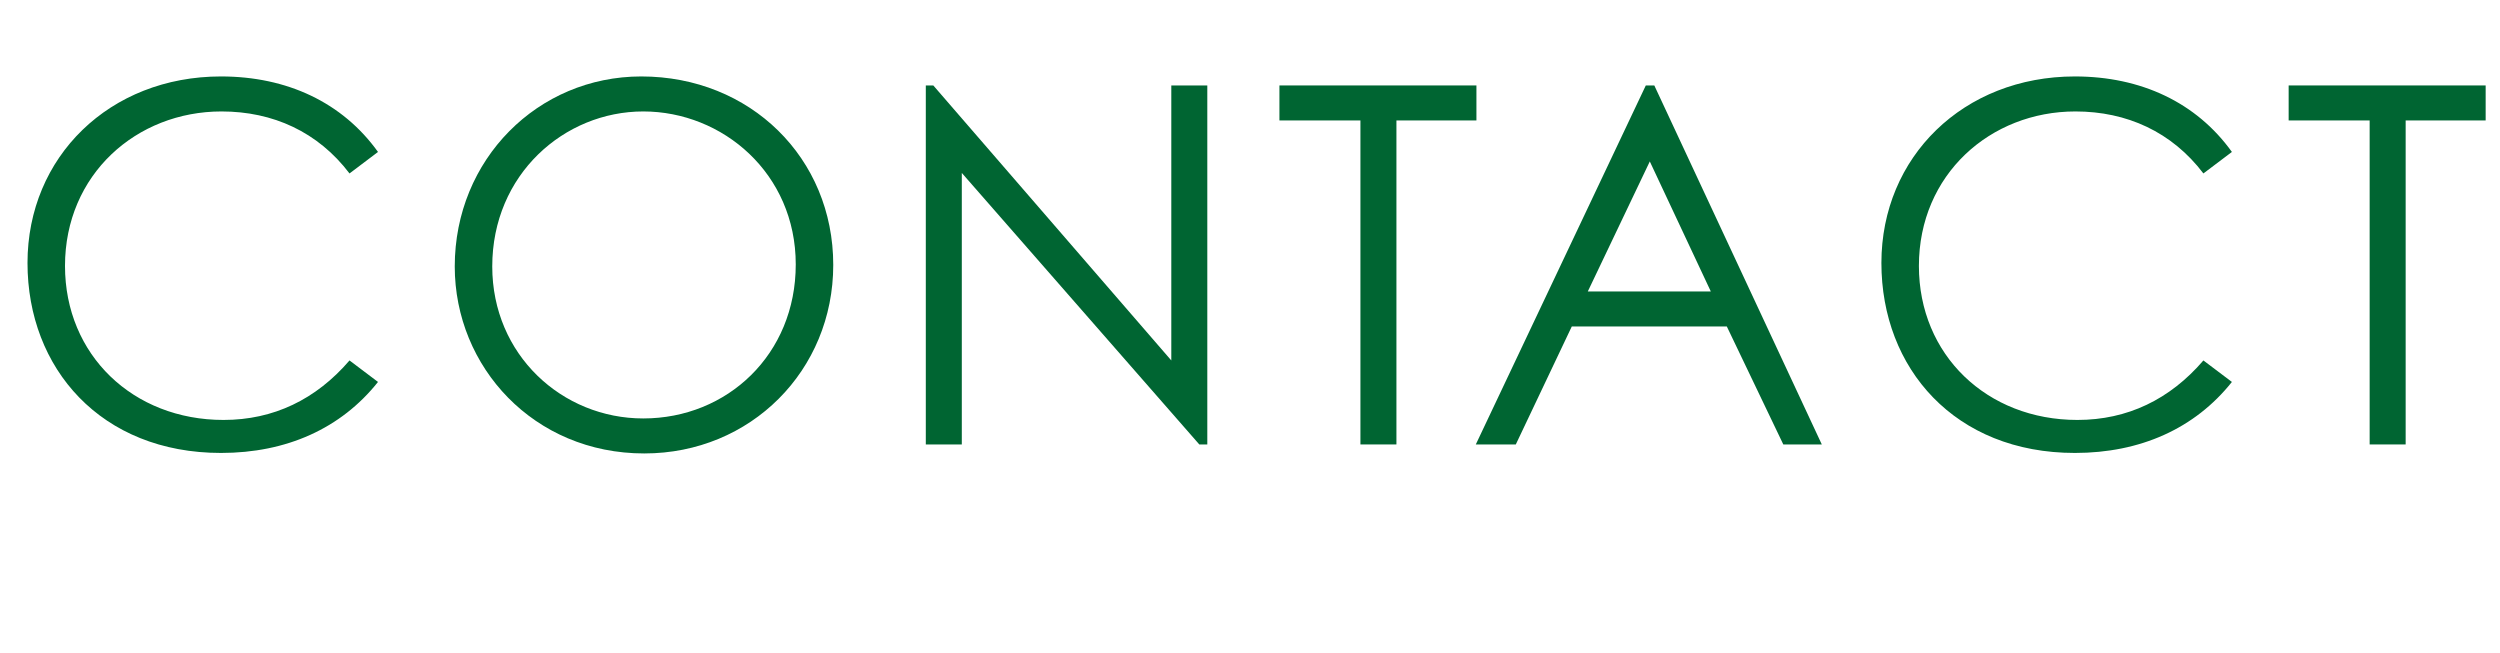 <svg width="180" height="47" viewBox="0 0 180 47" fill="none" xmlns="http://www.w3.org/2000/svg">
<path d="M170.615 8.672H164.783V6.152H178.967V8.672H173.207V32H170.615V8.672Z" fill="#006532"/>
<path d="M160.697 10.94L158.645 12.488C156.377 9.5 153.137 8.024 149.429 8.024C143.309 8.024 138.161 12.56 138.161 19.148C138.161 25.556 143.057 30.236 149.573 30.236C153.173 30.236 156.233 28.76 158.645 25.952L160.697 27.5C158.033 30.848 154.109 32.612 149.393 32.612C140.753 32.612 135.461 26.528 135.461 18.932C135.461 11.3 141.365 5.504 149.393 5.504C154.145 5.504 158.141 7.376 160.697 10.94Z" fill="#006532"/>
<path d="M118.498 6.152H119.11L131.17 32H128.398L124.33 23.504H113.17L109.138 32H106.258L118.498 6.152ZM123.178 20.984L118.786 11.624L114.322 20.984H123.178Z" fill="#006532"/>
<path d="M97.951 8.672H92.119V6.152H106.303V8.672H100.543V32H97.951V8.672Z" fill="#006532"/>
<path d="M69.25 32H66.658V6.152H67.198L84.334 25.952V6.152H86.926V32H86.35L69.25 12.452V32Z" fill="#006532"/>
<path d="M46.17 5.504C54.018 5.504 59.994 11.372 59.994 19.076C59.994 26.672 54.054 32.648 46.386 32.648C38.43 32.648 32.742 26.42 32.742 19.184C32.742 11.48 38.718 5.504 46.17 5.504ZM46.314 8.024C40.626 8.024 35.442 12.56 35.442 19.184C35.442 25.556 40.482 30.128 46.314 30.128C52.362 30.128 57.294 25.52 57.294 19.04C57.294 12.488 52.038 8.024 46.314 8.024Z" fill="#006532"/>
<path d="M27.216 10.94L25.165 12.488C22.896 9.5 19.657 8.024 15.948 8.024C9.828 8.024 4.68 12.56 4.68 19.148C4.68 25.556 9.576 30.236 16.093 30.236C19.692 30.236 22.753 28.76 25.165 25.952L27.216 27.5C24.552 30.848 20.628 32.612 15.912 32.612C7.272 32.612 1.98 26.528 1.98 18.932C1.98 11.3 7.884 5.504 15.912 5.504C20.665 5.504 24.66 7.376 27.216 10.94Z" fill="#006532"/>
</svg>

